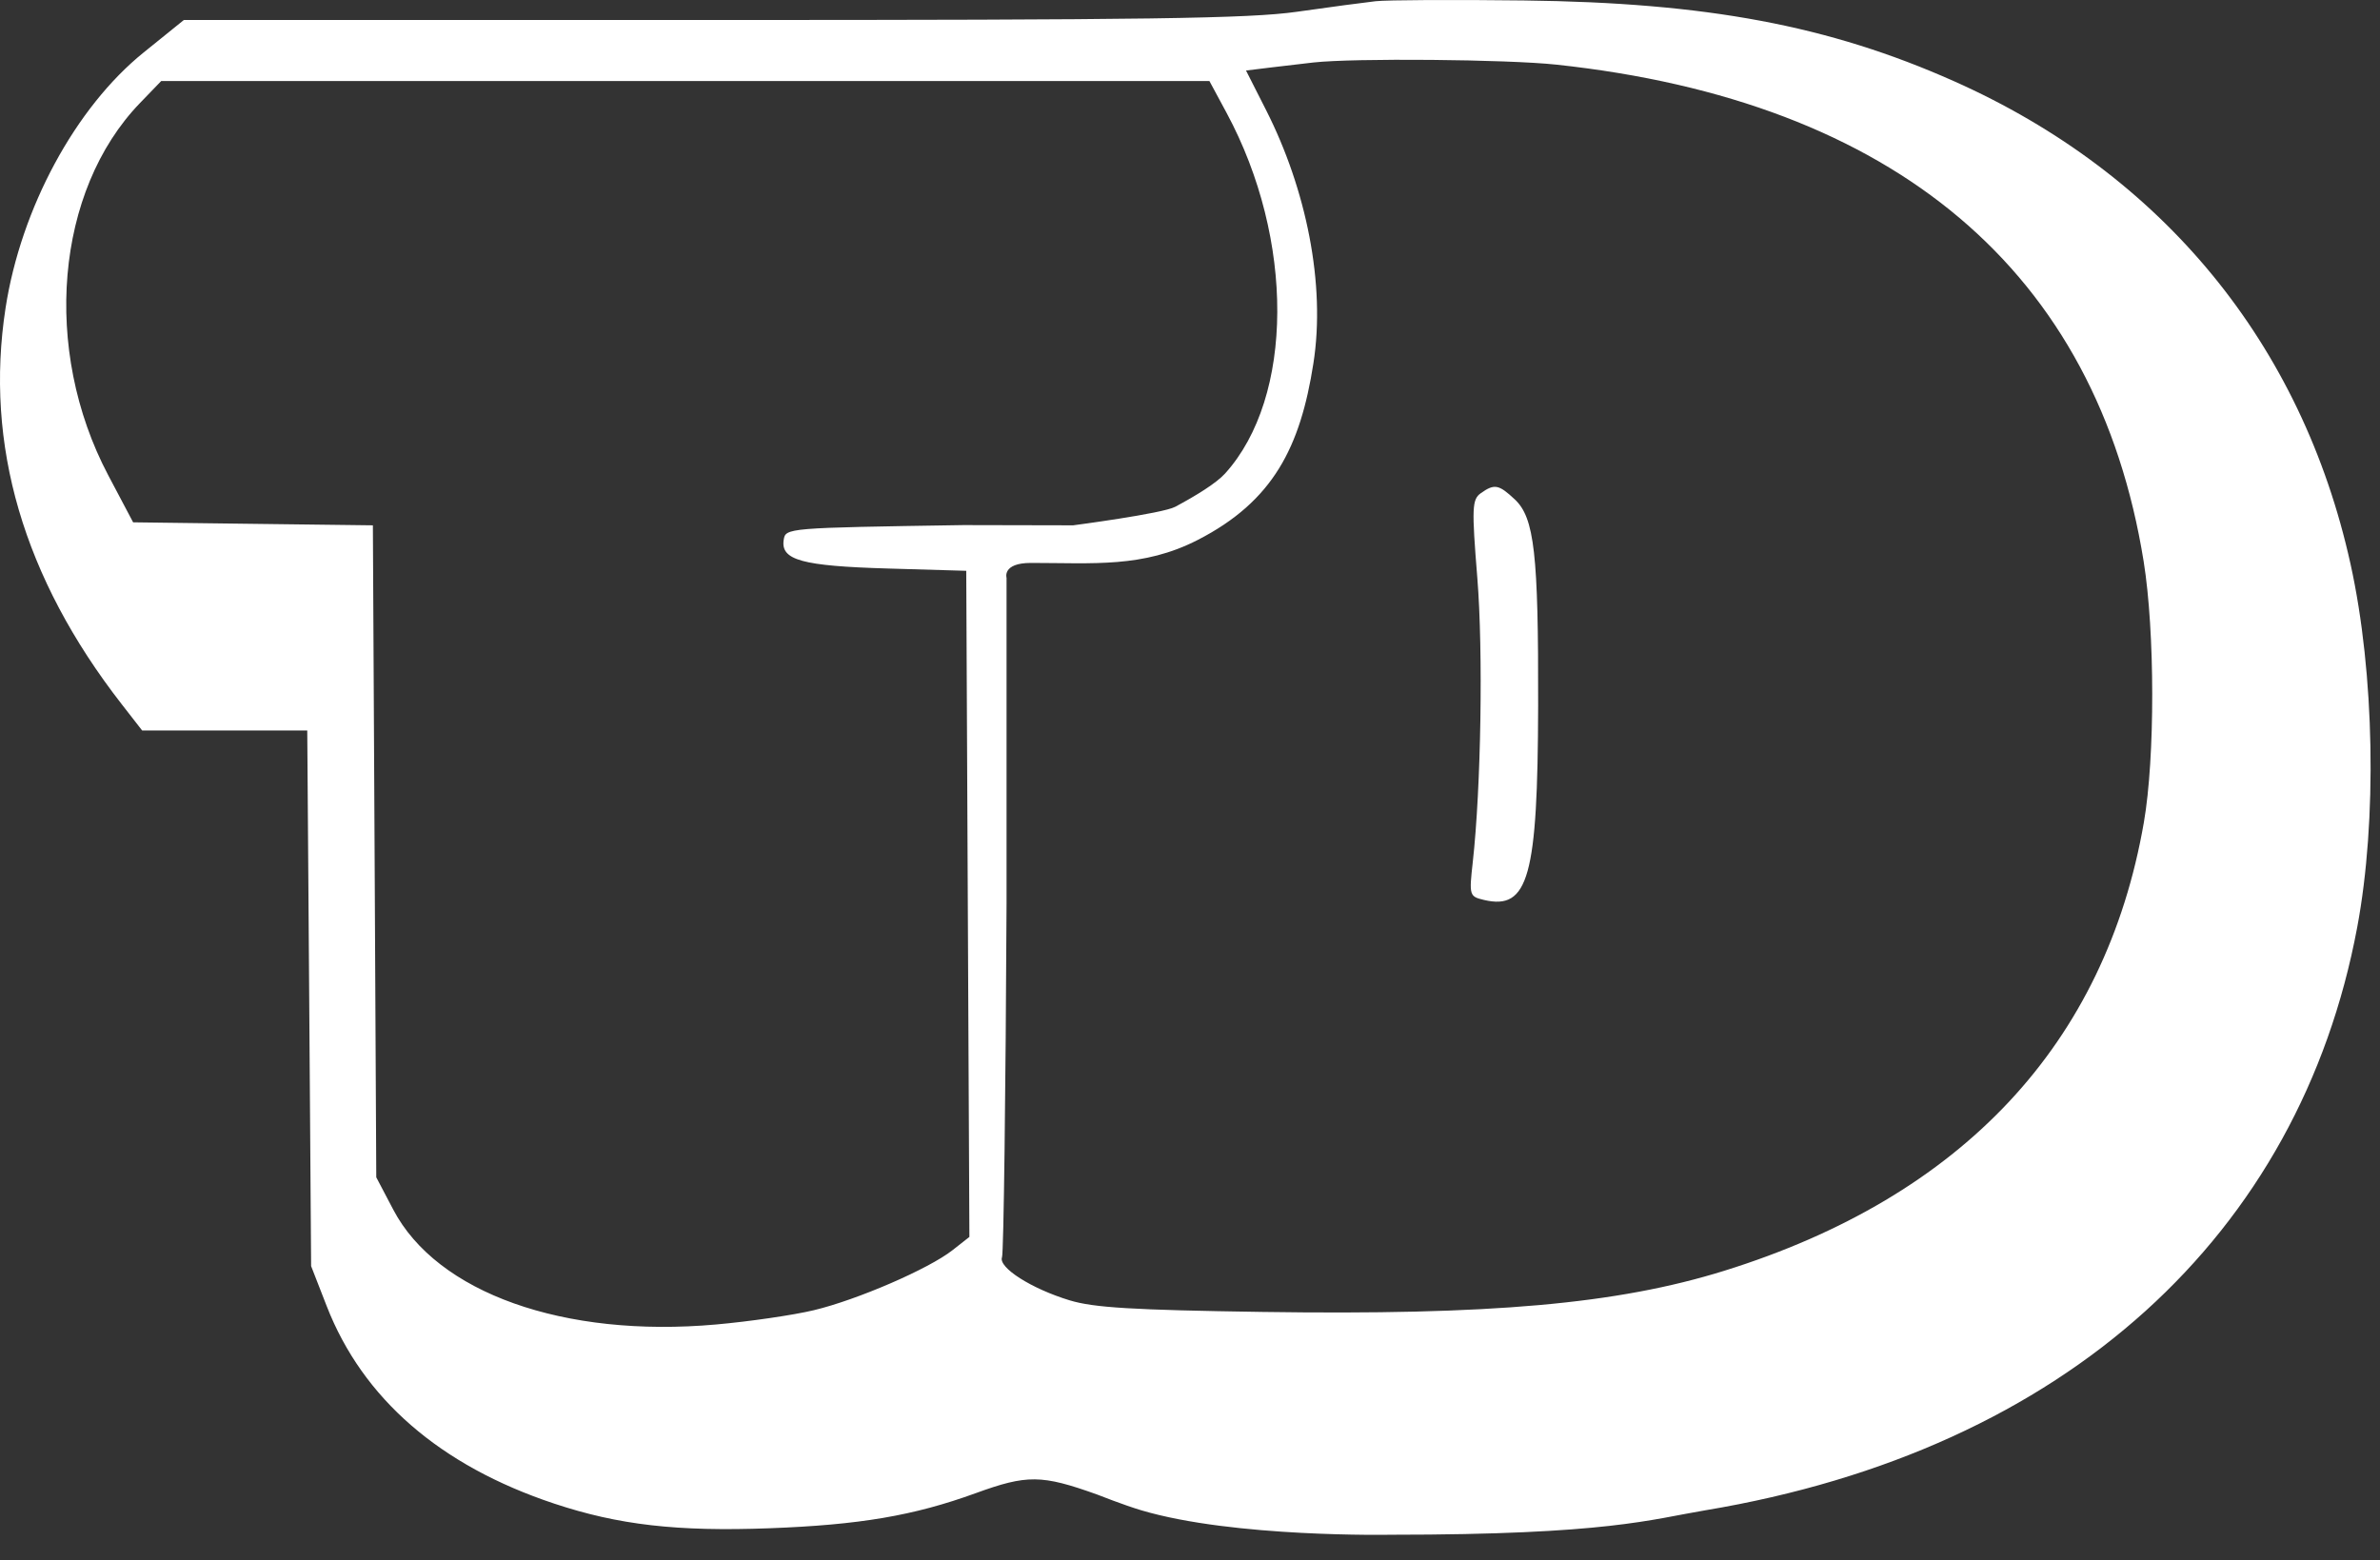 <svg width="61" height="40" viewBox="0 0 61 40" fill="none" xmlns="http://www.w3.org/2000/svg">
<rect x="0" y="0" width="61" height="40" fill="#333333" stroke="none"/>
<path fill-rule="evenodd" clip-rule="evenodd" d="M35.259 0.031C34.966 0.064 34.057 0.185 33.238 0.302C32.008 0.476 29.412 0.513 18.231 0.513H4.712L3.682 1.345C1.933 2.757 0.539 5.337 0.143 7.893C-0.399 11.404 0.599 14.812 3.117 18.05L3.643 18.726H5.759H7.875L7.925 25.592L7.974 32.457L8.374 33.484C9.298 35.854 11.278 37.573 14.205 38.546C15.854 39.094 17.354 39.266 19.717 39.178C22.029 39.092 23.419 38.856 25.006 38.279C26.325 37.799 26.694 37.803 28.114 38.311C28.114 38.311 28.8 38.583 29.254 38.718C31.631 39.423 35.647 39.344 35.647 39.344C41.211 39.344 42.313 38.95 43.704 38.718C52.983 37.172 58.944 31.624 60.415 23.777C60.93 21.026 60.862 17.256 60.245 14.461C58.999 8.812 55.426 4.461 50.08 2.081C46.879 0.656 43.746 0.068 39.059 0.012C37.261 -0.01 35.551 -0.001 35.259 0.031ZM39.889 1.657C48.572 2.588 53.746 6.964 54.942 14.389C55.233 16.198 55.236 19.419 54.948 21.082C53.964 26.757 50.295 30.678 44.19 32.578C41.447 33.431 38.206 33.719 32.338 33.632C29.031 33.583 28.033 33.523 27.416 33.335C26.435 33.037 25.581 32.493 25.682 32.23C25.724 32.12 25.776 28.025 25.798 23.171V14.813C25.798 14.813 25.68 14.431 26.424 14.431C28.024 14.431 29.293 14.562 30.696 13.843C32.638 12.848 33.328 11.454 33.662 9.32C33.982 7.286 33.475 4.847 32.455 2.832L31.936 1.808L32.571 1.73C32.921 1.688 33.412 1.63 33.662 1.602C34.698 1.487 38.621 1.521 39.889 1.657ZM31.439 2.896C33.185 6.139 33.168 10.181 31.4 12.138C31.173 12.388 30.654 12.707 30.121 12.992C29.794 13.167 27.504 13.467 27.504 13.467L24.694 13.461C20.149 13.532 20.133 13.533 20.086 13.843C20.008 14.359 20.558 14.51 22.753 14.574C24.949 14.638 24.765 14.633 24.765 14.633L24.805 23.171L24.846 31.709L24.416 32.047C23.808 32.527 21.974 33.321 20.859 33.588C20.338 33.713 19.211 33.878 18.353 33.954C14.45 34.302 11.199 33.145 10.079 31.009L9.644 30.181L9.601 21.824L9.557 13.467L6.484 13.429L3.412 13.39L2.773 12.181C1.073 8.962 1.421 4.886 3.587 2.642L4.131 2.078H17.565H30.998L31.439 2.896ZM37.954 12.643C37.728 12.803 37.719 13.018 37.864 14.813C38.016 16.701 37.96 20.198 37.747 22.106C37.652 22.956 37.66 22.982 38.036 23.071C39.175 23.338 39.413 22.483 39.423 18.086C39.432 14.198 39.327 13.272 38.824 12.802C38.413 12.417 38.302 12.396 37.954 12.643Z" fill="white"/>
</svg>
